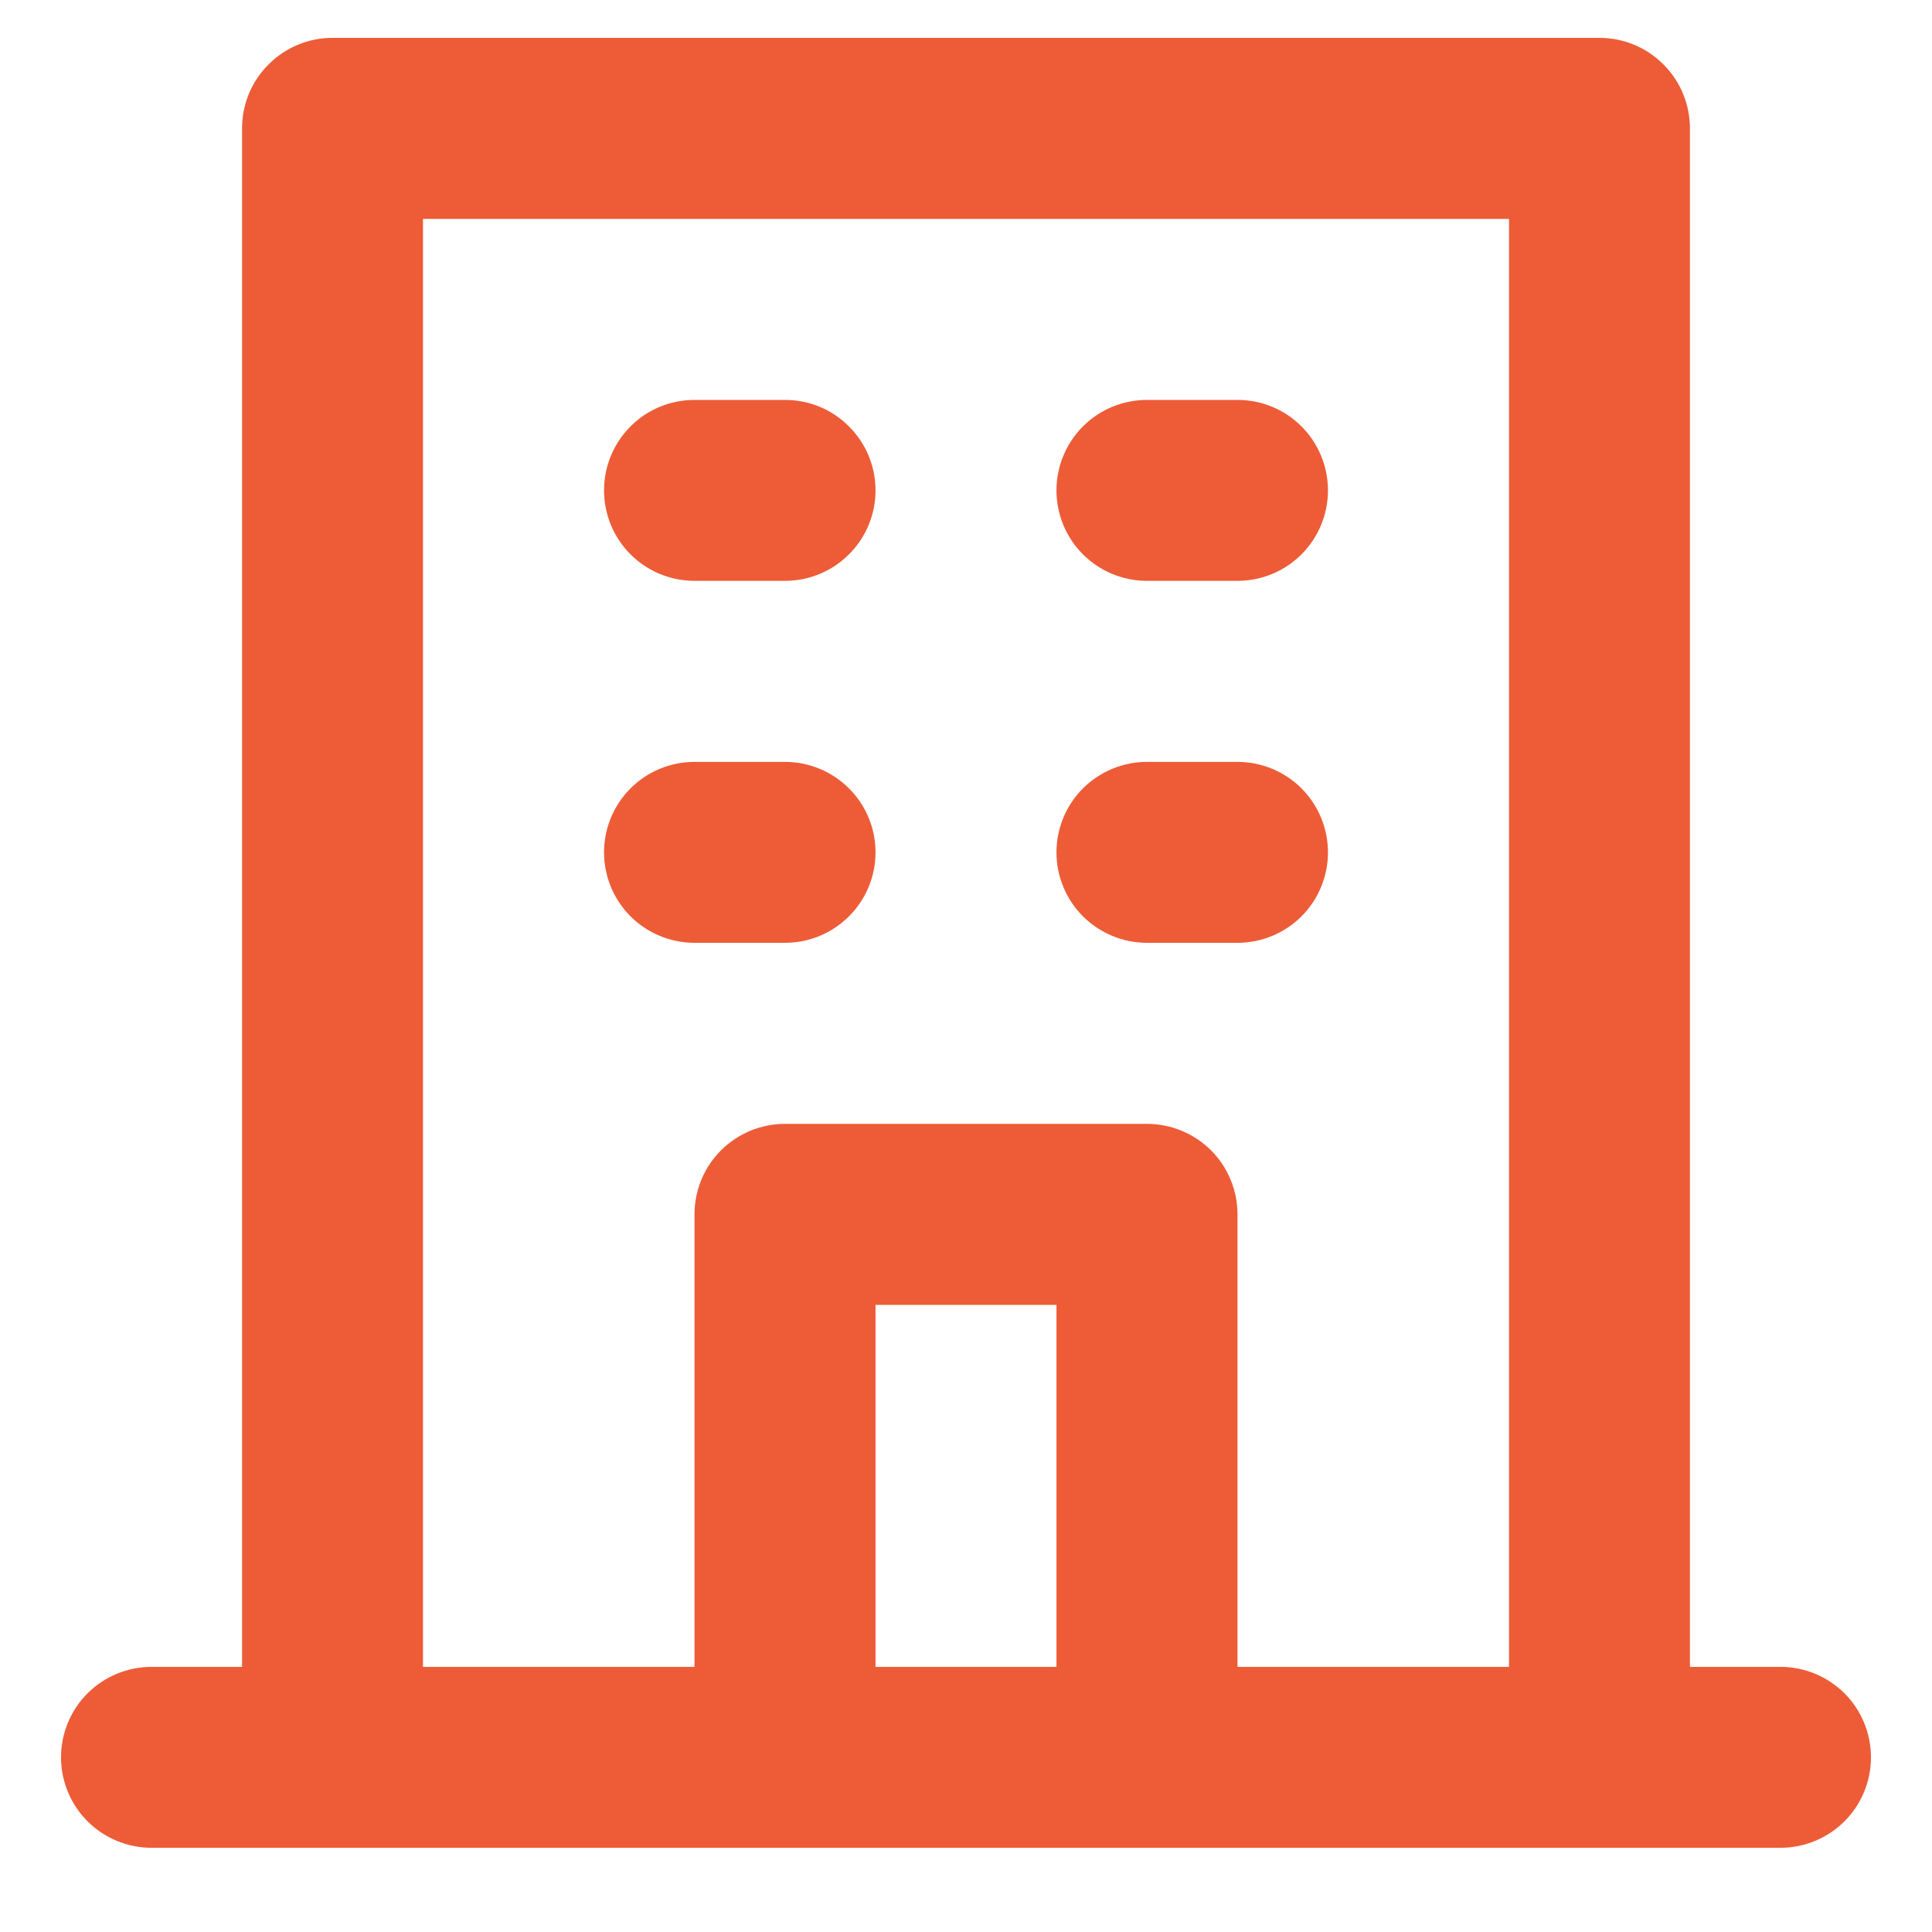 <svg width="17" height="17" viewBox="0 0 17 17" fill="none" xmlns="http://www.w3.org/2000/svg">
<path fill-rule="evenodd" clip-rule="evenodd" d="M14.87 14.667H15.667C15.878 14.667 16.08 14.751 16.23 14.9C16.379 15.049 16.463 15.252 16.463 15.463C16.463 15.674 16.379 15.877 16.23 16.026C16.08 16.175 15.878 16.259 15.667 16.259H1.333C1.122 16.259 0.92 16.175 0.77 16.026C0.621 15.877 0.537 15.674 0.537 15.463C0.537 15.252 0.621 15.049 0.77 14.9C0.92 14.751 1.122 14.667 1.333 14.667H2.13V1.13C2.13 0.918 2.213 0.716 2.363 0.567C2.512 0.417 2.715 0.333 2.926 0.333H14.074C14.285 0.333 14.488 0.417 14.637 0.567C14.786 0.716 14.87 0.918 14.87 1.13V14.667ZM6.907 5.111H6.111C5.9 5.111 5.697 5.027 5.548 4.878C5.399 4.729 5.315 4.526 5.315 4.315C5.315 4.104 5.399 3.901 5.548 3.752C5.697 3.602 5.9 3.519 6.111 3.519H6.907C7.119 3.519 7.321 3.602 7.47 3.752C7.62 3.901 7.704 4.104 7.704 4.315C7.704 4.526 7.62 4.729 7.47 4.878C7.321 5.027 7.119 5.111 6.907 5.111ZM10.092 5.111H10.889C11.1 5.111 11.303 5.027 11.452 4.878C11.601 4.729 11.685 4.526 11.685 4.315C11.685 4.104 11.601 3.901 11.452 3.752C11.303 3.602 11.1 3.519 10.889 3.519H10.092C9.881 3.519 9.679 3.602 9.529 3.752C9.38 3.901 9.296 4.104 9.296 4.315C9.296 4.526 9.38 4.729 9.529 4.878C9.679 5.027 9.881 5.111 10.092 5.111ZM10.092 8.296H10.889C11.1 8.296 11.303 8.212 11.452 8.063C11.601 7.914 11.685 7.711 11.685 7.5C11.685 7.289 11.601 7.086 11.452 6.937C11.303 6.788 11.1 6.704 10.889 6.704H10.092C9.881 6.704 9.679 6.788 9.529 6.937C9.38 7.086 9.296 7.289 9.296 7.5C9.296 7.711 9.38 7.914 9.529 8.063C9.679 8.212 9.881 8.296 10.092 8.296ZM6.111 8.296H6.907C7.119 8.296 7.321 8.212 7.47 8.063C7.62 7.914 7.704 7.711 7.704 7.5C7.704 7.289 7.62 7.086 7.47 6.937C7.321 6.788 7.119 6.704 6.907 6.704H6.111C5.9 6.704 5.697 6.788 5.548 6.937C5.399 7.086 5.315 7.289 5.315 7.5C5.315 7.711 5.399 7.914 5.548 8.063C5.697 8.212 5.9 8.296 6.111 8.296ZM9.296 14.667H7.704V11.482H9.296V14.667ZM10.889 14.667H13.278V1.926H3.722V14.667H6.111V10.685C6.111 10.474 6.195 10.271 6.344 10.122C6.494 9.973 6.696 9.889 6.907 9.889H10.092C10.304 9.889 10.506 9.973 10.656 10.122C10.805 10.271 10.889 10.474 10.889 10.685V14.667Z" fill="#ED5C37"/>
</svg>
